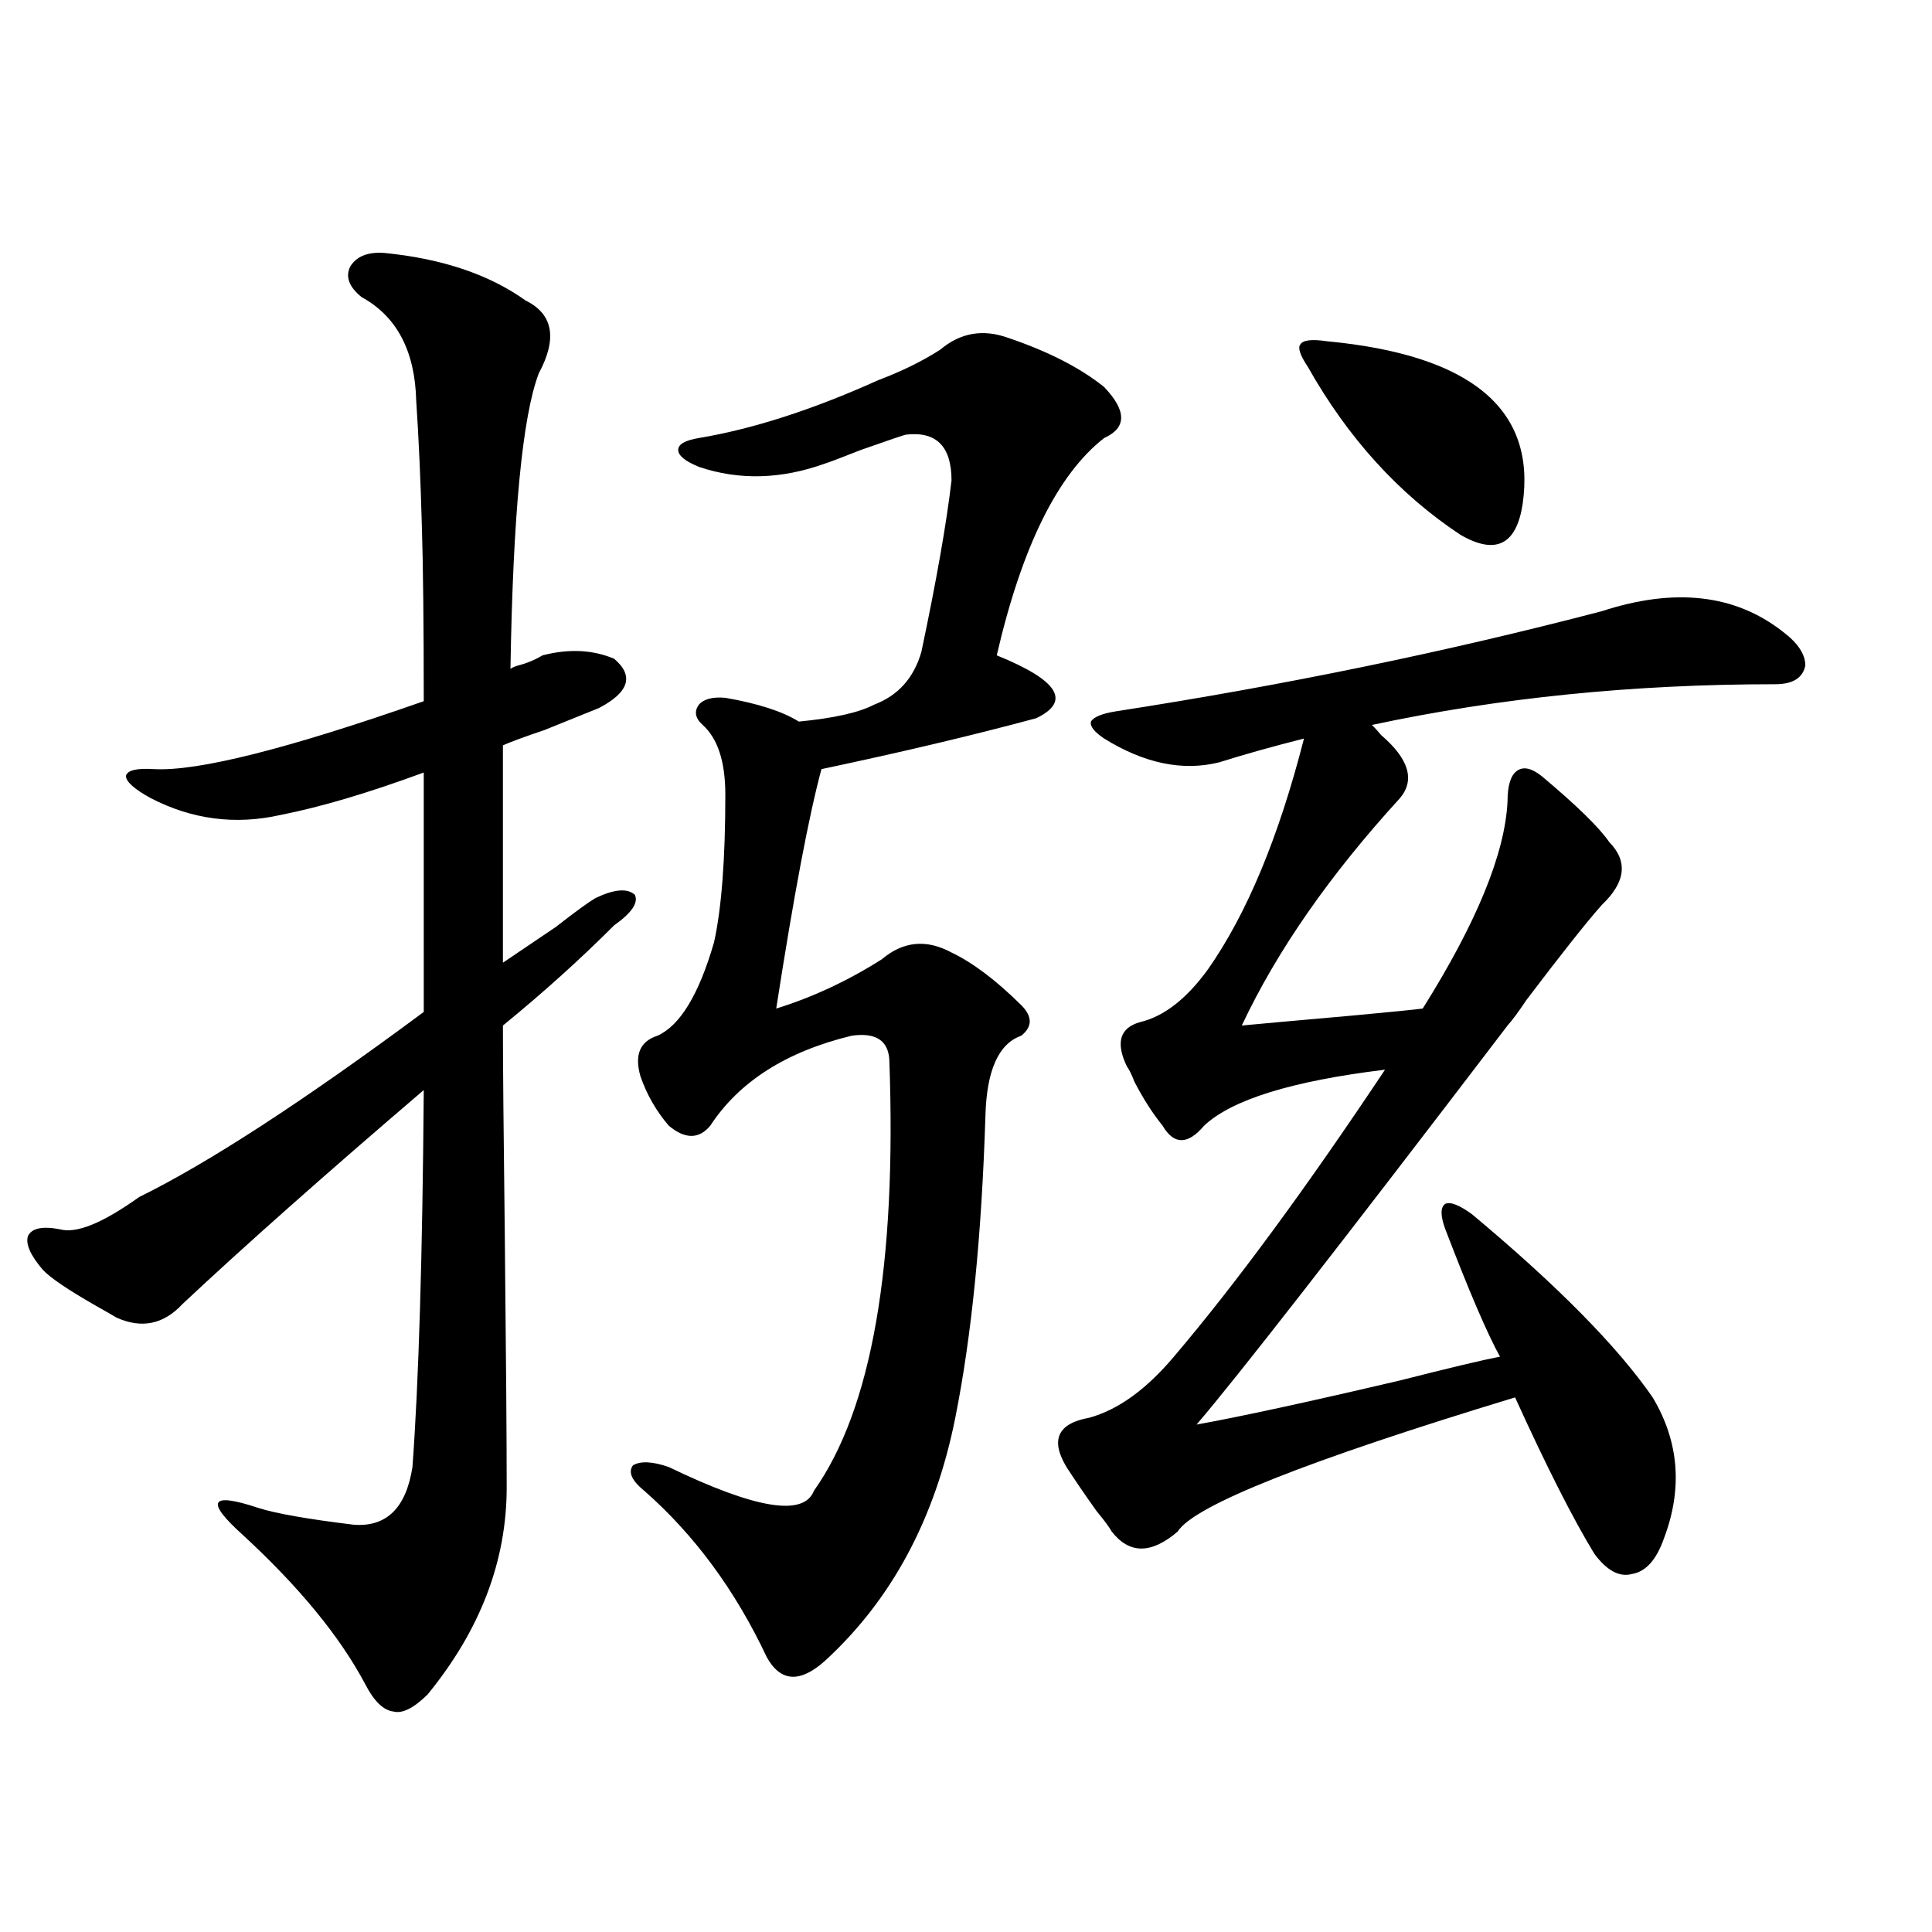 <?xml version="1.0" encoding="utf-8"?>
<!-- Generator: Adobe Illustrator 16.0.0, SVG Export Plug-In . SVG Version: 6.00 Build 0)  -->
<!DOCTYPE svg PUBLIC "-//W3C//DTD SVG 1.1//EN" "http://www.w3.org/Graphics/SVG/1.1/DTD/svg11.dtd">
<svg version="1.1" id="图层_1" xmlns="http://www.w3.org/2000/svg" xmlns:xlink="http://www.w3.org/1999/xlink" x="0px" y="0px"
	 width="1000px" height="1000px" viewBox="0 0 1000 1000" enable-background="new 0 0 1000 1000" xml:space="preserve">
<path d="M198.849,130.91c29.908,2.939,54.298,11.138,73.169,24.609c14.299,7.031,16.585,19.639,6.829,37.793
	c-8.46,22.275-13.338,73.252-14.634,152.93c0.641-0.576,1.951-1.167,3.902-1.758c4.543-1.167,8.78-2.925,12.683-5.273
	c13.658-3.516,26.006-2.925,37.072,1.758c10.396,8.789,7.805,17.29-7.805,25.488c-5.854,2.349-15.289,6.152-28.292,11.426
	c-10.411,3.516-17.561,6.152-21.463,7.91v112.5c5.198-3.516,14.299-9.668,27.316-18.457c9.756-7.607,16.585-12.593,20.487-14.941
	c9.756-4.683,16.585-5.273,20.487-1.758c1.951,4.106-1.631,9.38-10.731,15.82c-17.561,17.578-36.752,34.868-57.56,51.855
	c0,19.336,0.32,55.674,0.976,108.984c0.641,61.523,0.976,104.893,0.976,130.078c0,38.096-13.658,73.828-40.975,107.227
	c-7.164,7.031-13.018,9.957-17.561,8.789c-5.213-0.59-10.091-5.273-14.634-14.063c-13.018-24.609-34.146-50.386-63.413-77.344
	c-9.756-8.789-13.993-14.351-12.683-16.699c1.296-2.334,8.125-1.455,20.487,2.637c9.101,2.939,25.686,5.864,49.755,8.789
	c16.905,1.182,26.981-8.789,30.243-29.883c3.247-43.945,5.198-108.984,5.854-195.117c-50.73,43.369-92.36,80.283-124.875,110.742
	c-9.756,10.547-21.143,12.896-34.146,7.031c-1.951-1.167-5.533-3.213-10.731-6.152c-14.313-8.198-23.414-14.351-27.316-18.457
	c-6.509-7.607-9.115-13.472-7.805-17.578c1.951-4.092,7.47-5.273,16.585-3.516c8.445,2.349,22.104-3.213,40.975-16.699
	c35.762-17.578,84.876-49.507,147.313-95.801V399.855c-28.627,10.547-53.337,17.881-74.145,21.973
	c-23.414,5.273-45.853,2.349-67.315-8.789c-8.46-4.683-12.683-8.486-12.683-11.426c0.641-2.925,5.519-4.092,14.634-3.516
	c22.759,1.182,69.267-10.547,139.509-35.156c0-39.839-0.335-70.01-0.976-90.527c-0.655-24.019-1.631-45.703-2.927-65.039
	c-0.655-25.776-10.091-43.643-28.292-53.613c-6.509-5.273-8.46-10.547-5.854-15.82C184.535,132.668,190.389,130.334,198.849,130.91z
	 M521.768,174.855c20.808,7.031,37.393,15.532,49.755,25.488c11.707,12.305,11.707,21.094,0,26.367
	c-24.069,18.76-42.605,56.25-55.608,112.5c31.859,12.896,38.688,23.73,20.487,32.52c-32.529,8.789-69.602,17.578-111.217,26.367
	c-6.509,24.033-14.313,65.342-23.414,123.926c18.856-5.85,37.072-14.351,54.633-25.488c11.052-9.365,23.079-10.547,36.097-3.516
	c11.052,5.273,23.079,14.365,36.097,27.246c5.854,5.864,5.854,11.138,0,15.82c-11.707,4.106-17.896,17.881-18.536,41.309
	c-1.951,62.114-7.164,114.258-15.609,156.445c-10.411,52.158-32.85,94.043-67.315,125.684
	c-13.018,11.715-23.094,11.124-30.243-1.758c-16.265-34.565-37.407-63.281-63.413-86.133c-6.509-5.273-8.46-9.668-5.854-13.184
	c3.902-2.334,10.076-2.046,18.536,0.879c44.877,21.685,69.907,25.791,75.12,12.305c29.908-42.188,42.926-116.592,39.023-223.242
	c-0.655-9.956-7.164-14.063-19.512-12.305c-33.825,8.213-58.215,23.73-73.169,46.582c-5.854,7.031-13.018,7.031-21.463,0
	c-6.509-7.607-11.387-16.108-14.634-25.488c-3.262-11.123-0.335-18.154,8.78-21.094c11.707-5.273,21.463-21.382,29.268-48.34
	c3.902-17.578,5.854-43.066,5.854-76.465c0-16.987-3.902-29.004-11.707-36.035c-3.902-3.516-4.558-7.031-1.951-10.547
	c2.592-2.925,7.149-4.092,13.658-3.516c16.905,2.939,29.588,7.031,38.048,12.305c18.201-1.758,31.219-4.683,39.023-8.789
	c12.348-4.683,20.487-13.76,24.39-27.246c7.805-36.914,13.003-66.494,15.609-88.77c0-17.578-7.805-25.488-23.414-23.73
	c-0.655,0-8.46,2.637-23.414,7.91c-10.411,4.106-16.585,6.455-18.536,7.031c-22.773,8.213-44.557,8.789-65.364,1.758
	c-7.164-2.925-10.731-5.85-10.731-8.789c0-2.925,3.567-4.971,10.731-6.152c27.957-4.683,58.855-14.639,92.681-29.883
	c12.348-4.683,23.079-9.956,32.194-15.82C497.043,172.219,508.75,170.173,521.768,174.855z M829.077,316.359
	c37.713-12.305,68.932-8.789,93.656,10.547c7.805,5.864,11.707,11.729,11.707,17.578c-1.311,6.455-6.509,9.668-15.609,9.668
	c-73.504,0-143.091,7.031-208.775,21.094c1.296,1.182,2.927,2.939,4.878,5.273c14.299,12.305,17.561,23.154,9.756,32.52
	c-36.432,39.854-63.748,79.102-81.949,117.773c5.854-0.576,25.365-2.334,58.535-5.273c18.856-1.758,30.563-2.925,35.121-3.516
	c27.957-44.521,42.591-80.269,43.901-107.227c0-8.198,1.616-13.472,4.878-15.82c3.247-2.334,7.47-1.455,12.683,2.637
	c18.201,15.244,29.908,26.67,35.121,34.277c9.756,9.971,8.445,20.806-3.902,32.52c-7.805,8.789-20.822,25.2-39.023,49.219
	c-3.902,5.864-7.164,10.259-9.756,13.184C693.136,645.07,639.479,713.928,619.326,737.355c22.759-4.092,57.88-11.714,105.363-22.852
	c25.365-6.44,42.591-10.547,51.706-12.305c-6.509-11.714-15.944-33.687-28.292-65.918c-2.606-7.031-2.606-11.426,0-13.184
	c2.592-1.167,7.149,0.591,13.658,5.273c44.222,36.914,75.44,68.555,93.656,94.922c13.658,22.852,15.609,47.173,5.854,72.949
	c-3.902,11.138-9.436,17.29-16.585,18.457c-6.509,1.758-13.018-1.758-19.512-10.547c-11.066-18.154-24.725-45.112-40.975-80.859
	c-107.97,32.822-166.185,55.962-174.63,69.434c-13.658,11.729-25.045,11.729-34.146,0c-1.311-2.334-3.902-5.85-7.805-10.547
	c-5.854-8.198-11.066-15.82-15.609-22.852c-8.46-14.063-4.558-22.549,11.707-25.488c14.954-4.092,29.588-14.639,43.901-31.641
	c31.859-37.49,68.291-87.012,109.266-148.535c-48.139,5.864-79.357,15.532-93.656,29.004c-8.46,9.971-15.609,9.971-21.463,0
	c-5.213-6.44-10.091-14.063-14.634-22.852c-1.311-3.516-2.606-6.152-3.902-7.91c-5.854-12.305-3.582-19.912,6.829-22.852
	c12.348-2.925,24.055-12.002,35.121-27.246c20.152-28.701,36.737-68.555,49.755-119.531c-16.265,4.106-30.898,8.213-43.901,12.305
	c-18.871,4.697-38.703,0.591-59.511-12.305c-5.213-3.516-7.484-6.44-6.829-8.789c1.296-2.334,5.519-4.092,12.683-5.273
	C664.523,354.743,748.424,337.453,829.077,316.359z M686.642,176.613c74.785,7.031,108.61,35.156,101.461,84.375
	c-3.262,21.094-13.993,26.367-32.194,15.82c-31.874-21.094-58.215-50.098-79.022-87.012c-3.902-5.85-5.213-9.668-3.902-11.426
	C674.279,176.037,678.837,175.446,686.642,176.613z"/>
</svg>
